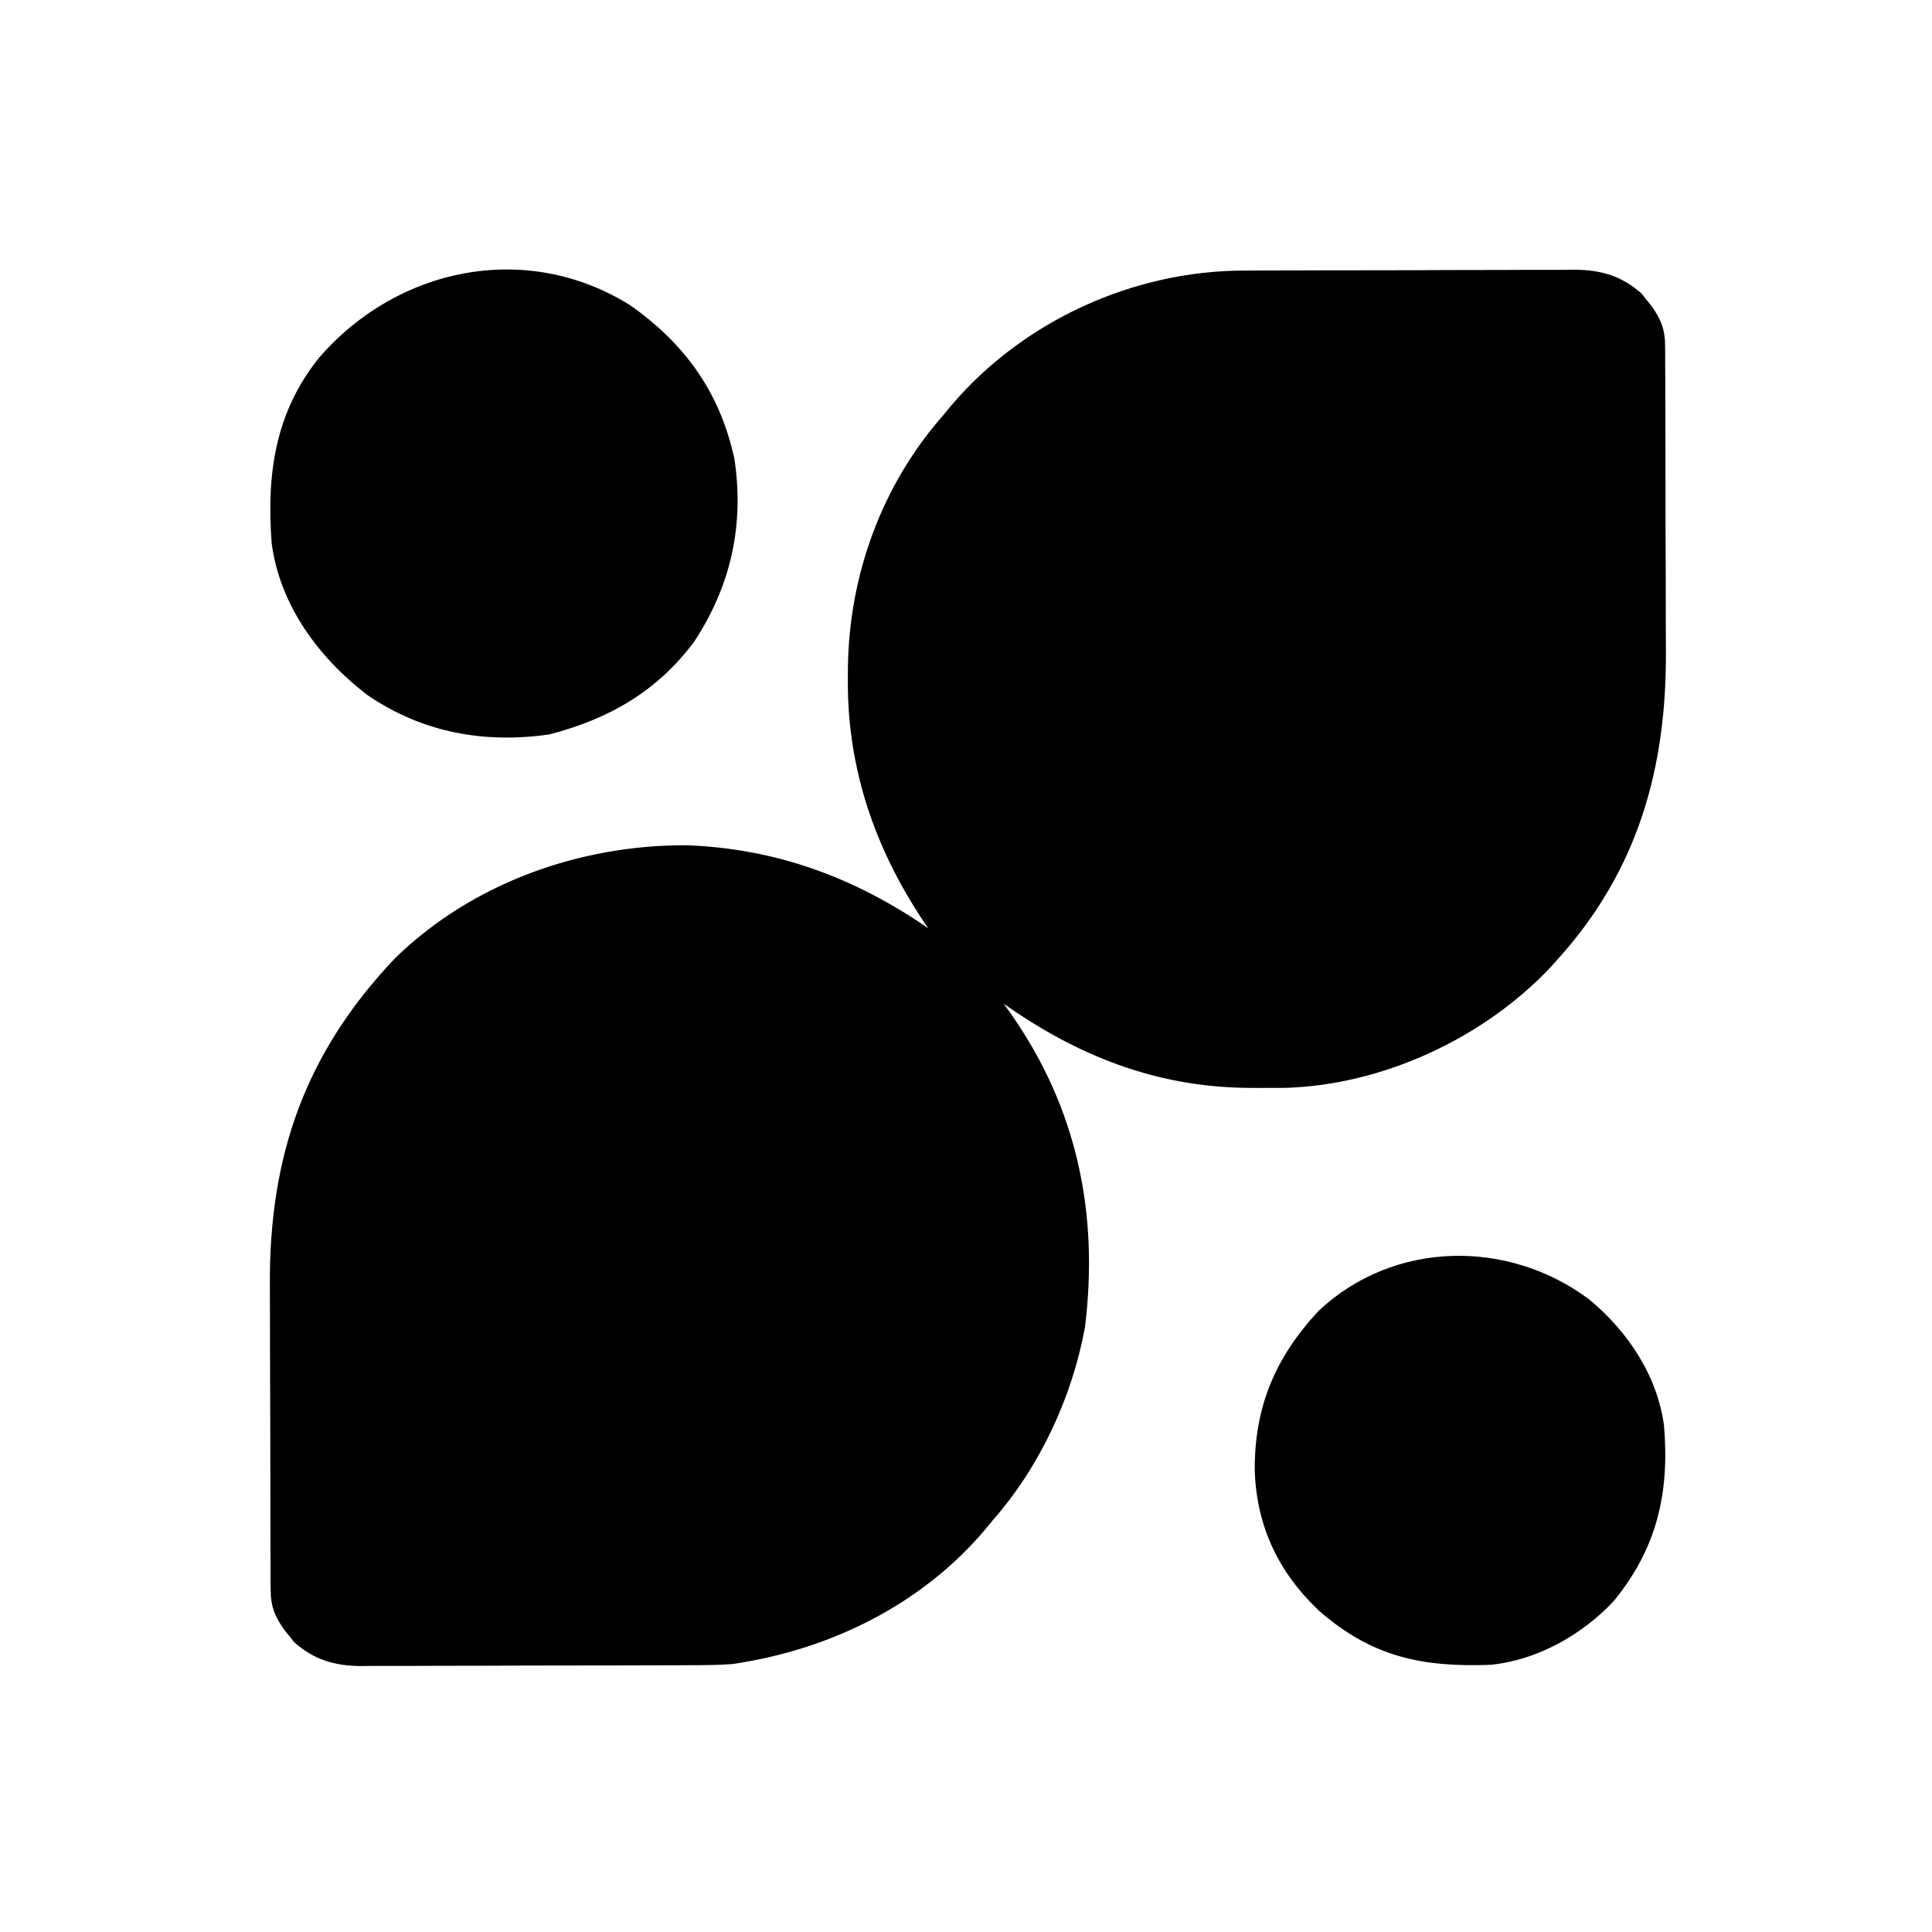<?xml version="1.0" encoding="UTF-8"?>
<svg version="1.1" xmlns="http://www.w3.org/2000/svg" width="512" height="512">
<path d="M0 0 C1.023 -0.007 2.045 -0.013 3.099 -0.02 C6.442 -0.039 9.785 -0.043 13.128 -0.045 C15.47 -0.052 17.811 -0.059 20.153 -0.066 C25.044 -0.078 29.935 -0.081 34.826 -0.08 C41.084 -0.08 47.341 -0.107 53.599 -0.142 C58.428 -0.164 63.257 -0.168 68.086 -0.167 C70.393 -0.169 72.7 -0.178 75.007 -0.194 C78.233 -0.213 81.458 -0.207 84.684 -0.195 C85.629 -0.207 86.574 -0.218 87.548 -0.229 C94.521 -0.163 99.875 1.409 105.171 6.072 C105.617 6.639 106.063 7.206 106.523 7.791 C107.215 8.641 107.215 8.641 107.921 9.509 C110.275 12.928 111.397 15.533 111.415 19.713 C111.428 21.032 111.428 21.032 111.441 22.379 C111.44 23.336 111.439 24.294 111.438 25.281 C111.445 26.297 111.452 27.312 111.459 28.358 C111.478 31.724 111.481 35.089 111.484 38.455 C111.49 40.805 111.497 43.155 111.504 45.505 C111.516 50.443 111.519 55.381 111.518 60.319 C111.518 66.601 111.545 72.884 111.58 79.166 C111.602 84.029 111.606 88.892 111.605 93.755 C111.607 96.068 111.616 98.381 111.632 100.694 C111.822 131.817 104.28 158.789 83.148 182.291 C82.463 183.058 81.779 183.825 81.073 184.615 C63.309 203.43 36.644 215.832 10.73 216.591 C8.473 216.611 6.217 216.614 3.96 216.603 C2.771 216.597 1.582 216.592 0.357 216.586 C-23.659 216.256 -44.313 208.074 -63.852 194.291 C-63.212 195.188 -62.571 196.085 -61.911 197.009 C-44.495 221.915 -38.61 249.658 -42.313 279.97 C-45.726 298.64 -54.331 317.07 -66.852 331.291 C-67.516 332.097 -68.18 332.904 -68.864 333.736 C-85.814 353.725 -110.141 365.569 -135.852 369.291 C-139.473 369.551 -143.075 369.585 -146.705 369.581 C-147.727 369.588 -148.75 369.594 -149.803 369.601 C-153.147 369.62 -156.49 369.624 -159.833 369.626 C-162.174 369.633 -164.516 369.64 -166.858 369.647 C-171.749 369.659 -176.64 369.662 -181.531 369.661 C-187.788 369.661 -194.046 369.688 -200.303 369.723 C-205.132 369.745 -209.961 369.749 -214.79 369.748 C-217.098 369.75 -219.405 369.759 -221.712 369.775 C-224.938 369.794 -228.162 369.788 -231.388 369.776 C-232.333 369.788 -233.278 369.799 -234.252 369.81 C-241.225 369.744 -246.579 368.172 -251.876 363.509 C-252.322 362.942 -252.768 362.375 -253.227 361.791 C-253.689 361.223 -254.15 360.656 -254.626 360.072 C-256.98 356.653 -258.101 354.048 -258.12 349.868 C-258.128 348.989 -258.137 348.109 -258.146 347.202 C-258.145 346.245 -258.144 345.287 -258.143 344.3 C-258.15 343.285 -258.156 342.269 -258.163 341.223 C-258.182 337.858 -258.186 334.492 -258.188 331.126 C-258.195 328.776 -258.201 326.426 -258.208 324.076 C-258.22 319.138 -258.224 314.2 -258.223 309.262 C-258.223 302.98 -258.25 296.697 -258.284 290.415 C-258.307 285.552 -258.311 280.689 -258.31 275.826 C-258.312 273.513 -258.321 271.2 -258.336 268.887 C-258.546 234.566 -248.94 207.236 -225.102 182.166 C-204.619 162.249 -176.127 152.16 -147.852 152.291 C-124.027 153.204 -103.349 160.856 -83.852 174.291 C-84.471 173.395 -84.471 173.395 -85.102 172.482 C-98.026 153.068 -105.288 131.983 -105.165 108.541 C-105.159 107.403 -105.154 106.266 -105.148 105.094 C-104.796 80.559 -96.155 56.806 -79.852 38.291 C-79.188 37.484 -78.525 36.677 -77.841 35.845 C-58.729 13.307 -29.465 -0.028 0 0 Z " fill="#000000" transform="translate(329.852,71.709)"/>
<path d="M0 0 C13.615 9.601 22.811 21.795 26.875 38.027 C27.066 38.778 27.257 39.528 27.453 40.301 C30.188 57.973 26.629 74.16 16.875 89.027 C6.984 102.293 -5.68 109.509 -21.469 113.641 C-38.801 116.164 -55.288 113.159 -69.82 103.176 C-82.663 93.318 -92.943 79.468 -95.125 63.027 C-96.511 44.932 -94.313 28.516 -82.645 13.926 C-61.893 -10.193 -27.503 -17.299 0 0 Z " fill="#000000" transform="translate(167.125,80.973)"/>
<path d="M0 0 C10.206 8.446 18.163 20.297 19.859 33.656 C21.293 51.34 17.99 65.866 6.609 79.844 C-1.686 88.827 -13.855 95.689 -26.193 96.849 C-44.228 97.514 -57.576 94.77 -71.539 82.559 C-82.208 72.51 -88.07 60.34 -88.613 45.626 C-88.801 28.663 -83.218 15.354 -71.621 2.98 C-51.749 -15.64 -21.494 -16.04 0 0 Z " fill="#000000" transform="translate(421.141,344.344)"/>
</svg>
